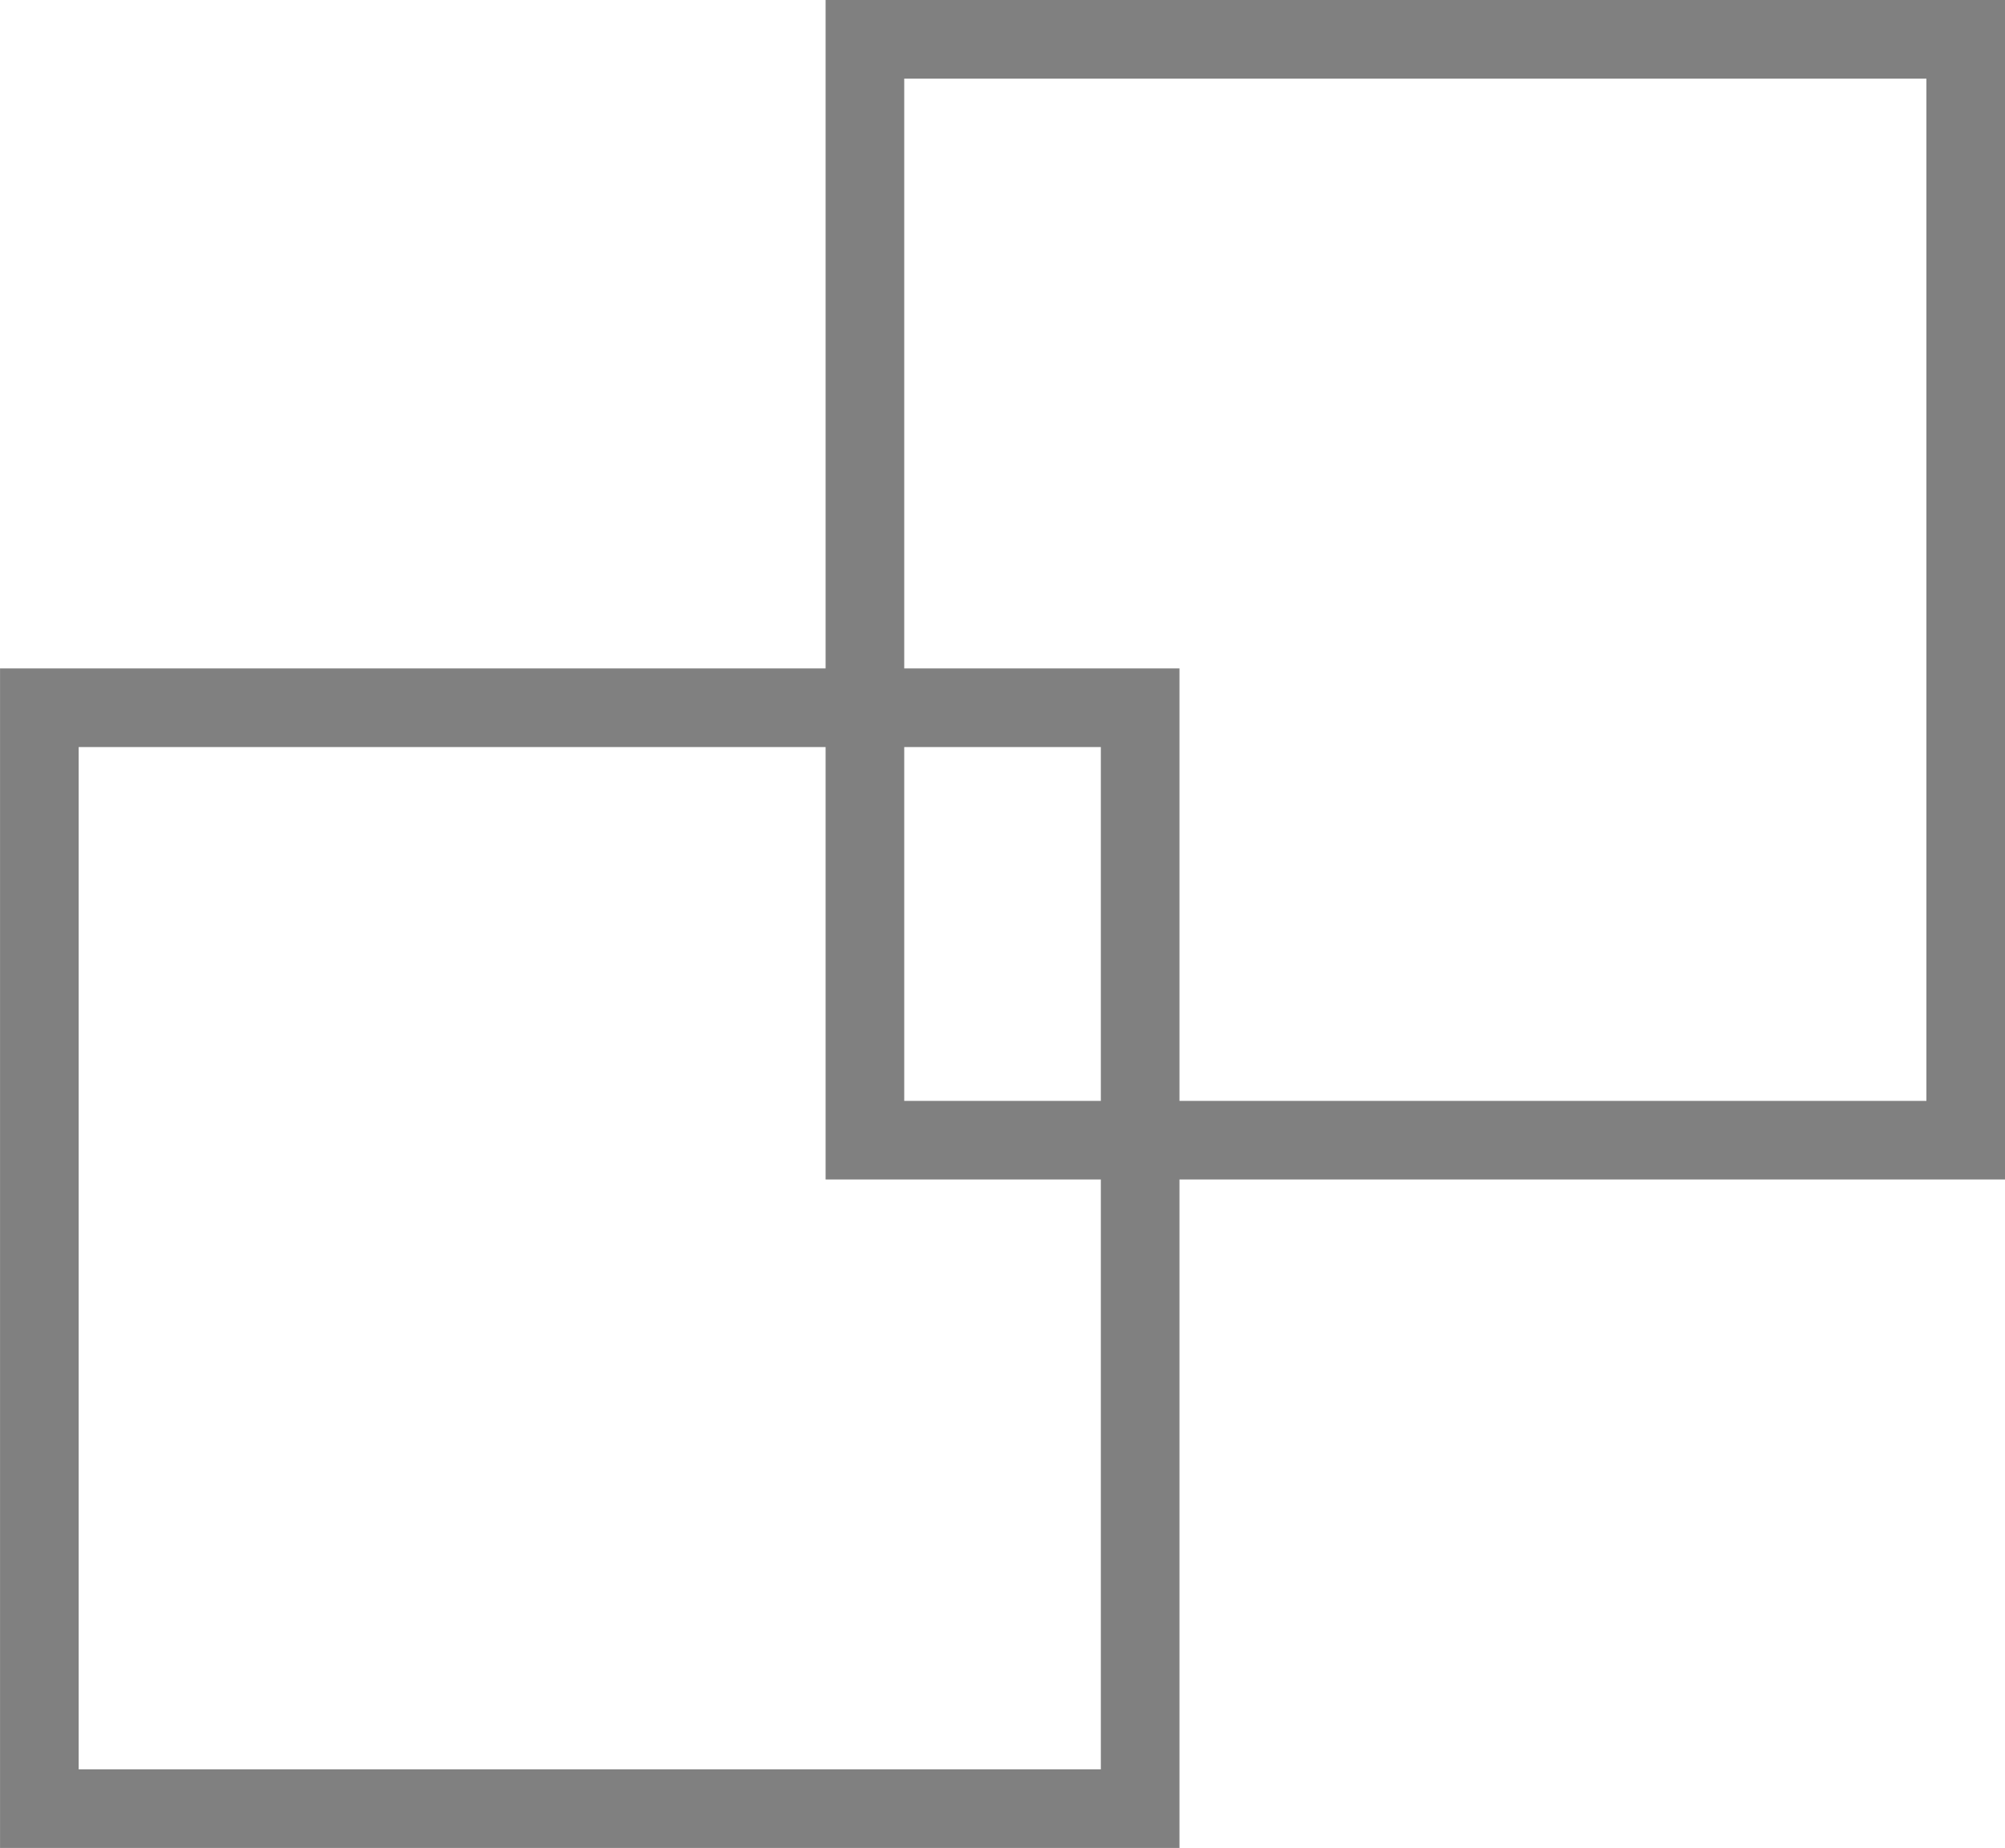 <svg xmlns="http://www.w3.org/2000/svg" width="26.29" height="24.228"><g data-name="组 3" transform="translate(-1069.591 -218.453)" fill="none" stroke="gray" stroke-linecap="round" stroke-miterlimit="10" stroke-width="1.031"><path data-name="矩形 2" transform="translate(1070.107 227.732)" d="M0 0H14.434V14.434H0z"/><path data-name="矩形 3" transform="translate(1080.932 218.968)" d="M0 0H14.434V14.434H0z"/></g></svg>